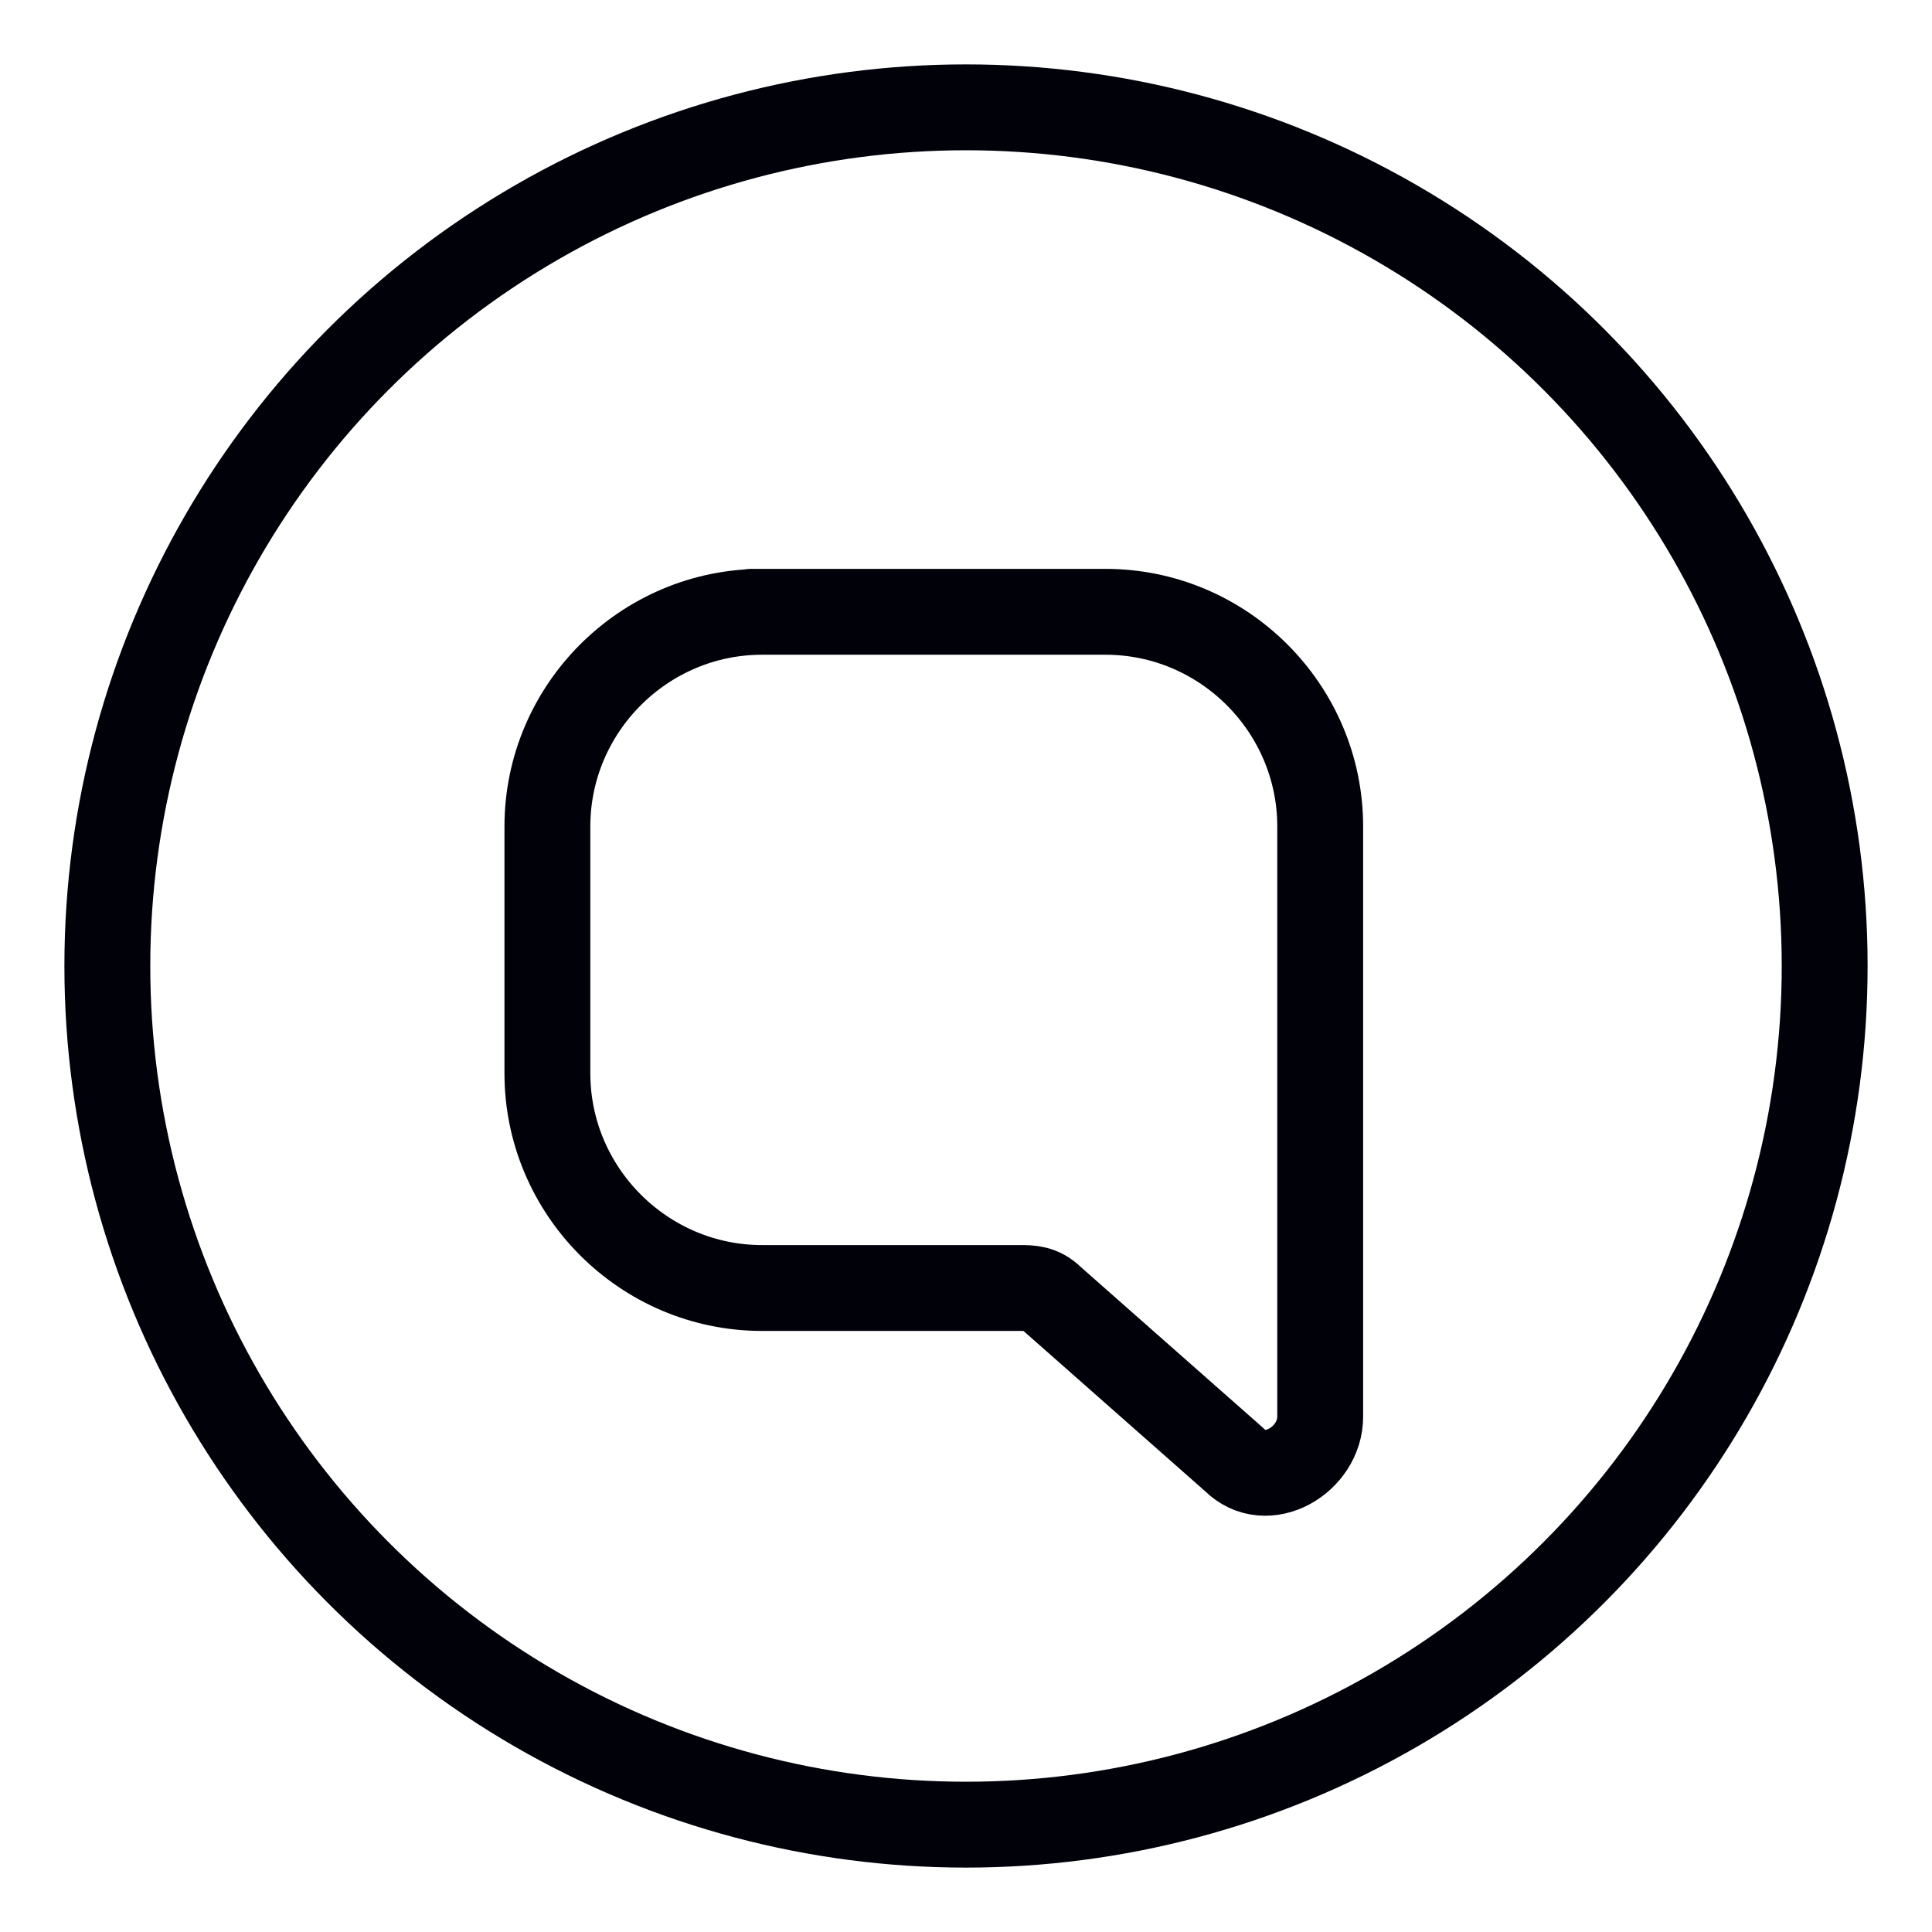 <?xml version="1.0" encoding="UTF-8"?>
<svg id="Layer_1" xmlns="http://www.w3.org/2000/svg" version="1.1" viewBox="0 0 18 18">
  <!-- Generator: Adobe Illustrator 29.2.1, SVG Export Plug-In . SVG Version: 2.1.0 Build 116)  -->
  <defs>
    <style>
      .st0 {
        stroke-linejoin: round;
      }

      .st0, .st1 {
        fill: none;
        stroke: #000109;
        stroke-width: .8px;
      }
    </style>
  </defs>
  <path class="st0" d="M7.1,5.7c-1.1,0-2,.9-2,2v2.3c0,1.1.9,2,2,2h2.4c.1,0,.2,0,.3.1l1.7,1.5c.3.3.8,0,.8-.4v-5.5c0-1.1-.9-2-2-2h-3.3Z"/>
  <circle class="st1" cx="9" cy="9" r="8"/>
</svg>